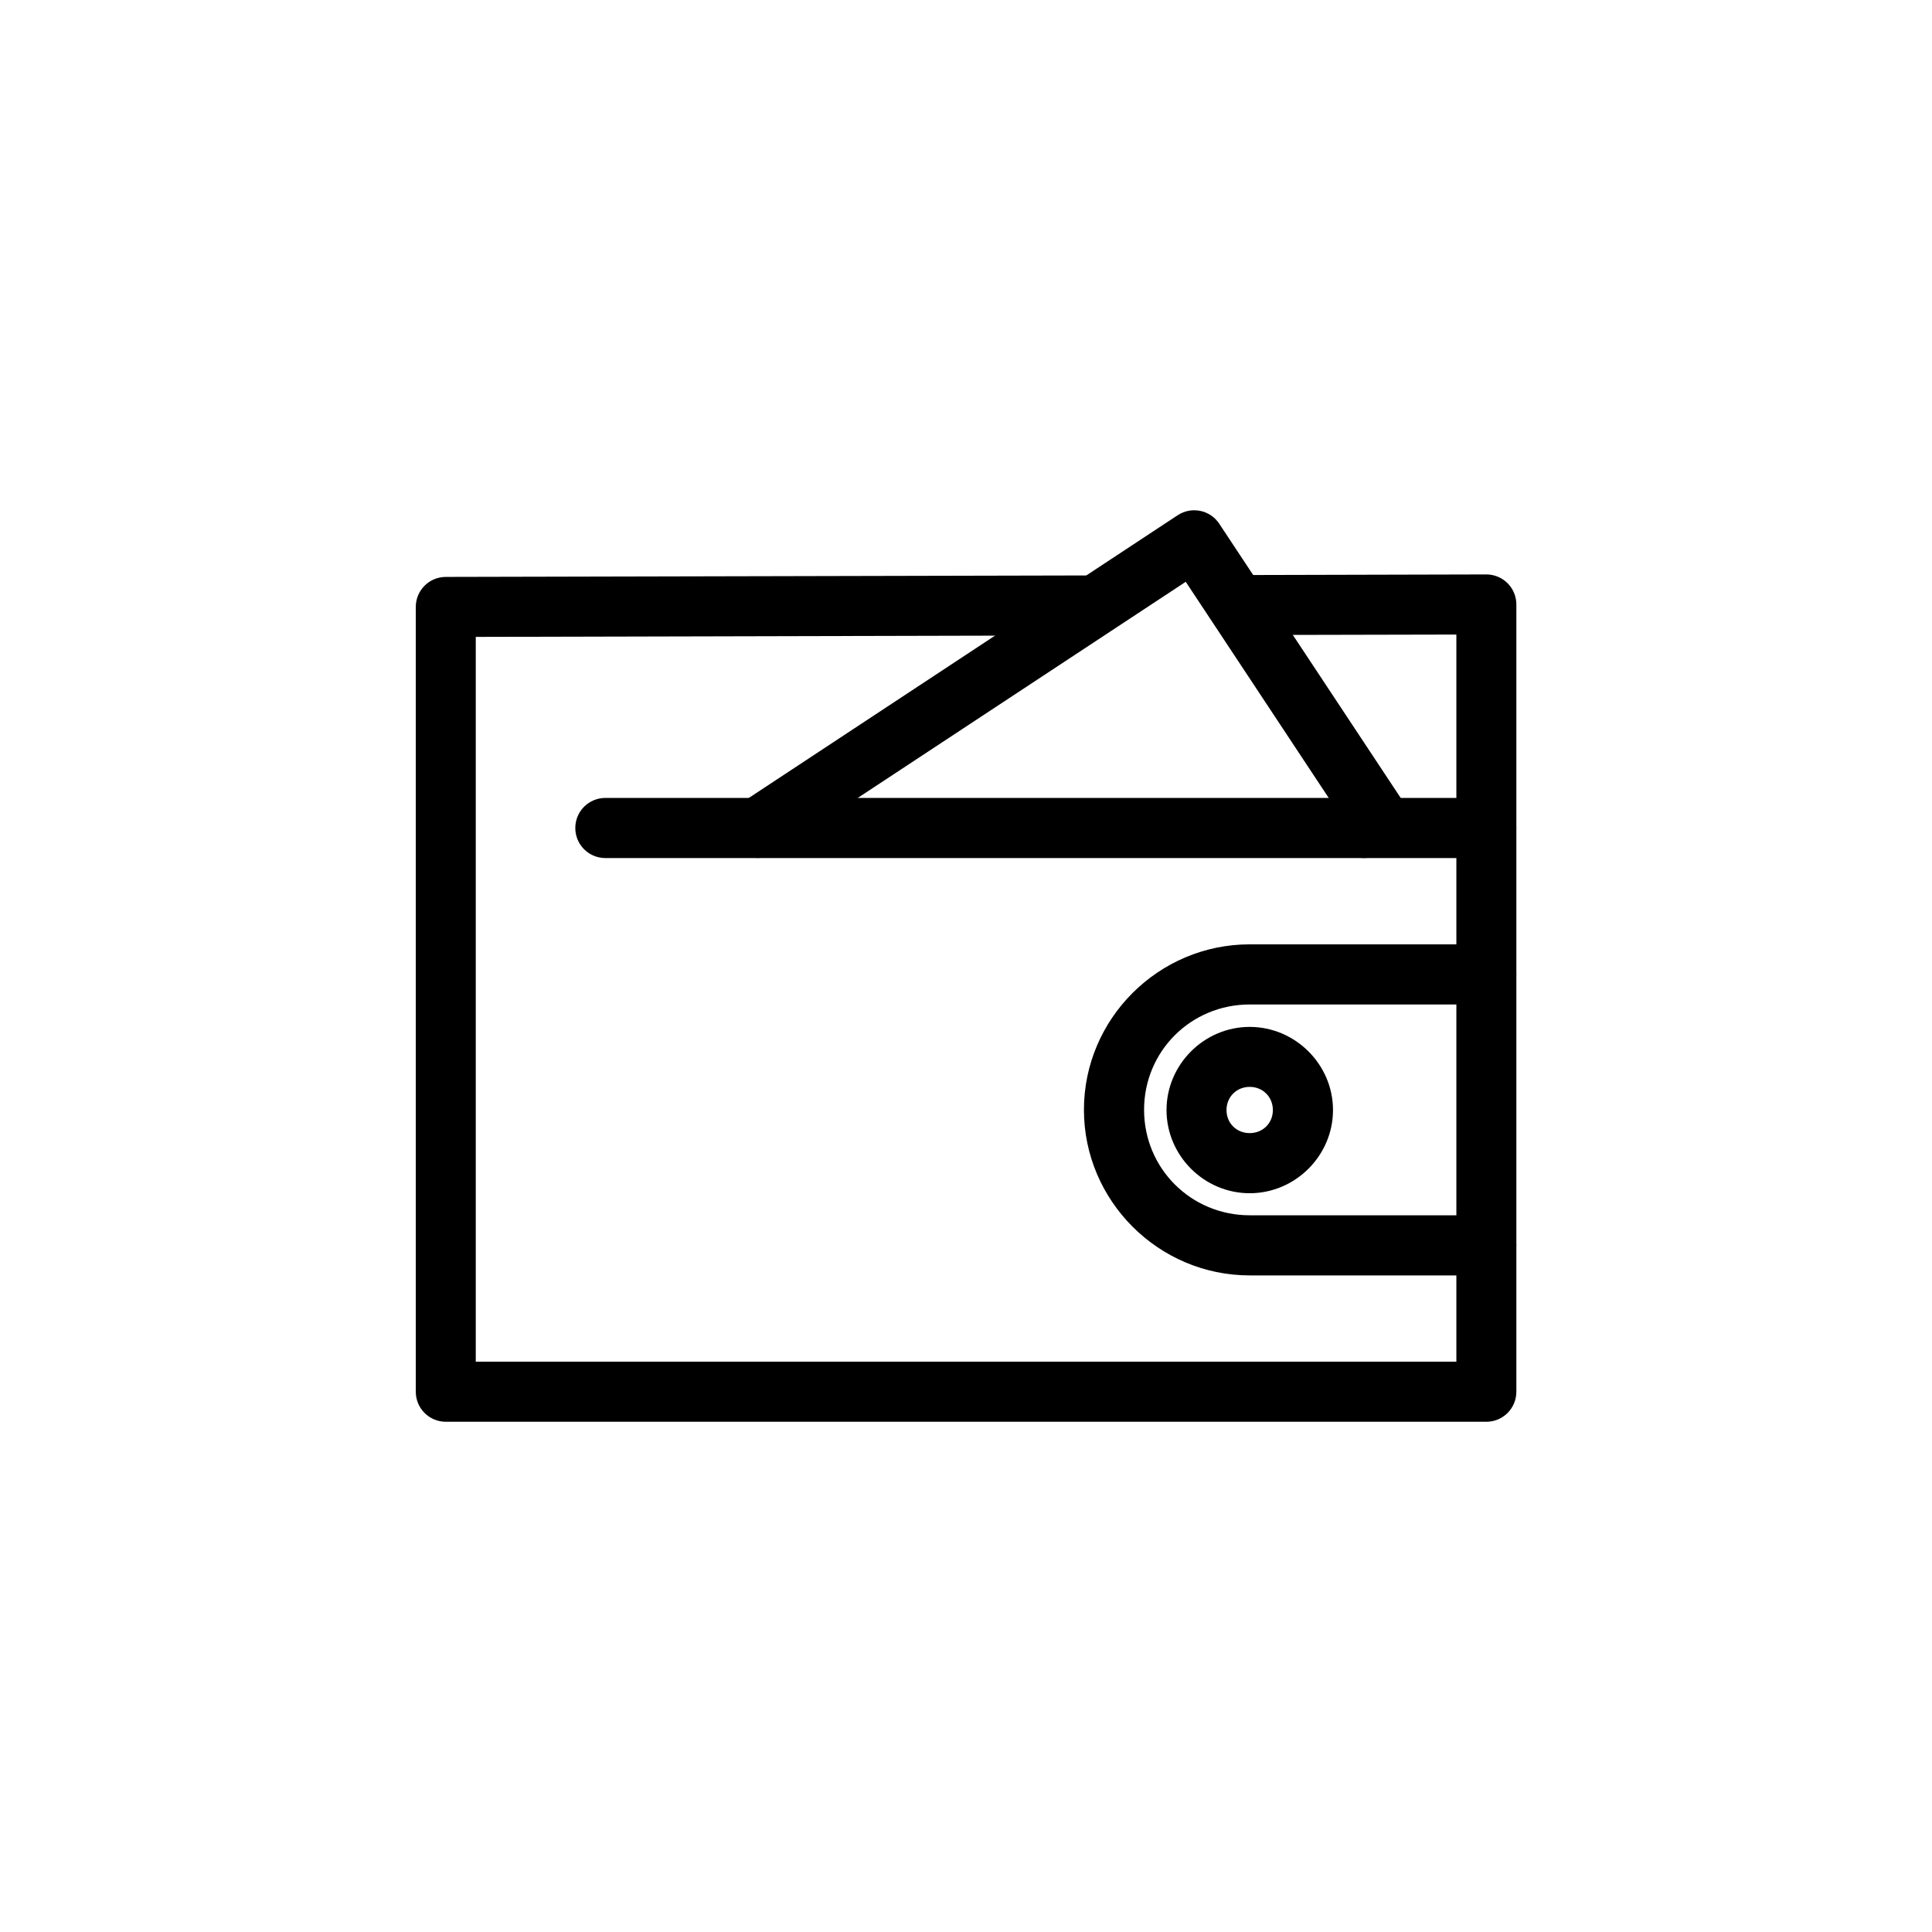 <?xml version="1.0" encoding="UTF-8"?>
<!-- Uploaded to: ICON Repo, www.svgrepo.com, Generator: ICON Repo Mixer Tools -->
<svg fill="#000000" width="800px" height="800px" version="1.1" viewBox="144 144 512 512" xmlns="http://www.w3.org/2000/svg">
 <g>
  <path d="m537.86 296.23-63.734 0.16c-4.375 0.023-7.906 3.574-7.91 7.945 0.004 4.387 3.559 7.945 7.949 7.949l55.789-0.121v192.69h-259.87v-192.07l163.57-0.391h-0.004c4.387-0.004 7.941-3.559 7.945-7.945 0-2.113-0.844-4.141-2.344-5.633-1.496-1.492-3.527-2.324-5.641-2.316l-171.51 0.391c-4.375 0.027-7.906 3.578-7.91 7.949v208-0.004c0.004 4.391 3.559 7.945 7.949 7.949h275.77c4.387-0.004 7.941-3.559 7.945-7.949v-208.62c0.008-2.117-0.828-4.156-2.328-5.656-1.5-1.496-3.535-2.336-5.656-2.328z"/>
  <path d="m304.45 355.46c-2.117-0.008-4.144 0.824-5.644 2.316-1.5 1.492-2.34 3.516-2.344 5.633-0.008 2.121 0.832 4.156 2.328 5.656 1.5 1.5 3.539 2.336 5.66 2.328h233.45c2.113 0 4.141-0.844 5.629-2.344 1.492-1.496 2.324-3.527 2.316-5.641-0.004-4.391-3.559-7.945-7.945-7.949z"/>
  <path d="m456.11 280.53-115.68 76.262c-3.66 2.414-4.676 7.336-2.269 11 2.414 3.66 7.332 4.676 11 2.269l109.07-71.879 41.852 63.266-0.004 0.004c-1.309 1.832-1.777 4.141-1.289 6.34 1.16 1.77 2.977 3.004 5.047 3.43 2.074 0.426 4.227 0.008 5.992-1.16l3.797-2.504c1.77-1.16 3.004-2.977 3.43-5.047 0.426-2.074 0.008-4.231-1.16-5.992l-48.781-73.719h0.004c-2.414-3.66-7.336-4.672-11-2.269z"/>
  <path d="m475.18 394.26c-24.152 0-43.926 19.715-43.926 43.848 0 24.133 19.773 43.887 43.926 43.887h62.719c2.113-0.004 4.141-0.848 5.629-2.344 1.492-1.5 2.324-3.531 2.316-5.644-0.004-4.387-3.559-7.941-7.945-7.945h-62.715c-15.566 0-27.992-12.434-27.992-27.953 0-15.516 12.422-27.914 27.992-27.914h62.715c4.387-0.004 7.941-3.559 7.945-7.945 0.008-2.117-0.824-4.144-2.316-5.644-1.488-1.496-3.516-2.34-5.629-2.344z"/>
  <path d="m475.18 416.14c-12.082 0-22.039 9.957-22.039 22.039 0 12.082 9.957 22.039 22.039 22.039s22.078-9.957 22.078-22.039c0-12.082-9.996-22.039-22.078-22.039zm0 15.895c3.5 0 6.144 2.676 6.144 6.144s-2.648 6.106-6.144 6.106c-3.5 0-6.144-2.637-6.144-6.106s2.648-6.144 6.144-6.144z"/>
 </g>
</svg>